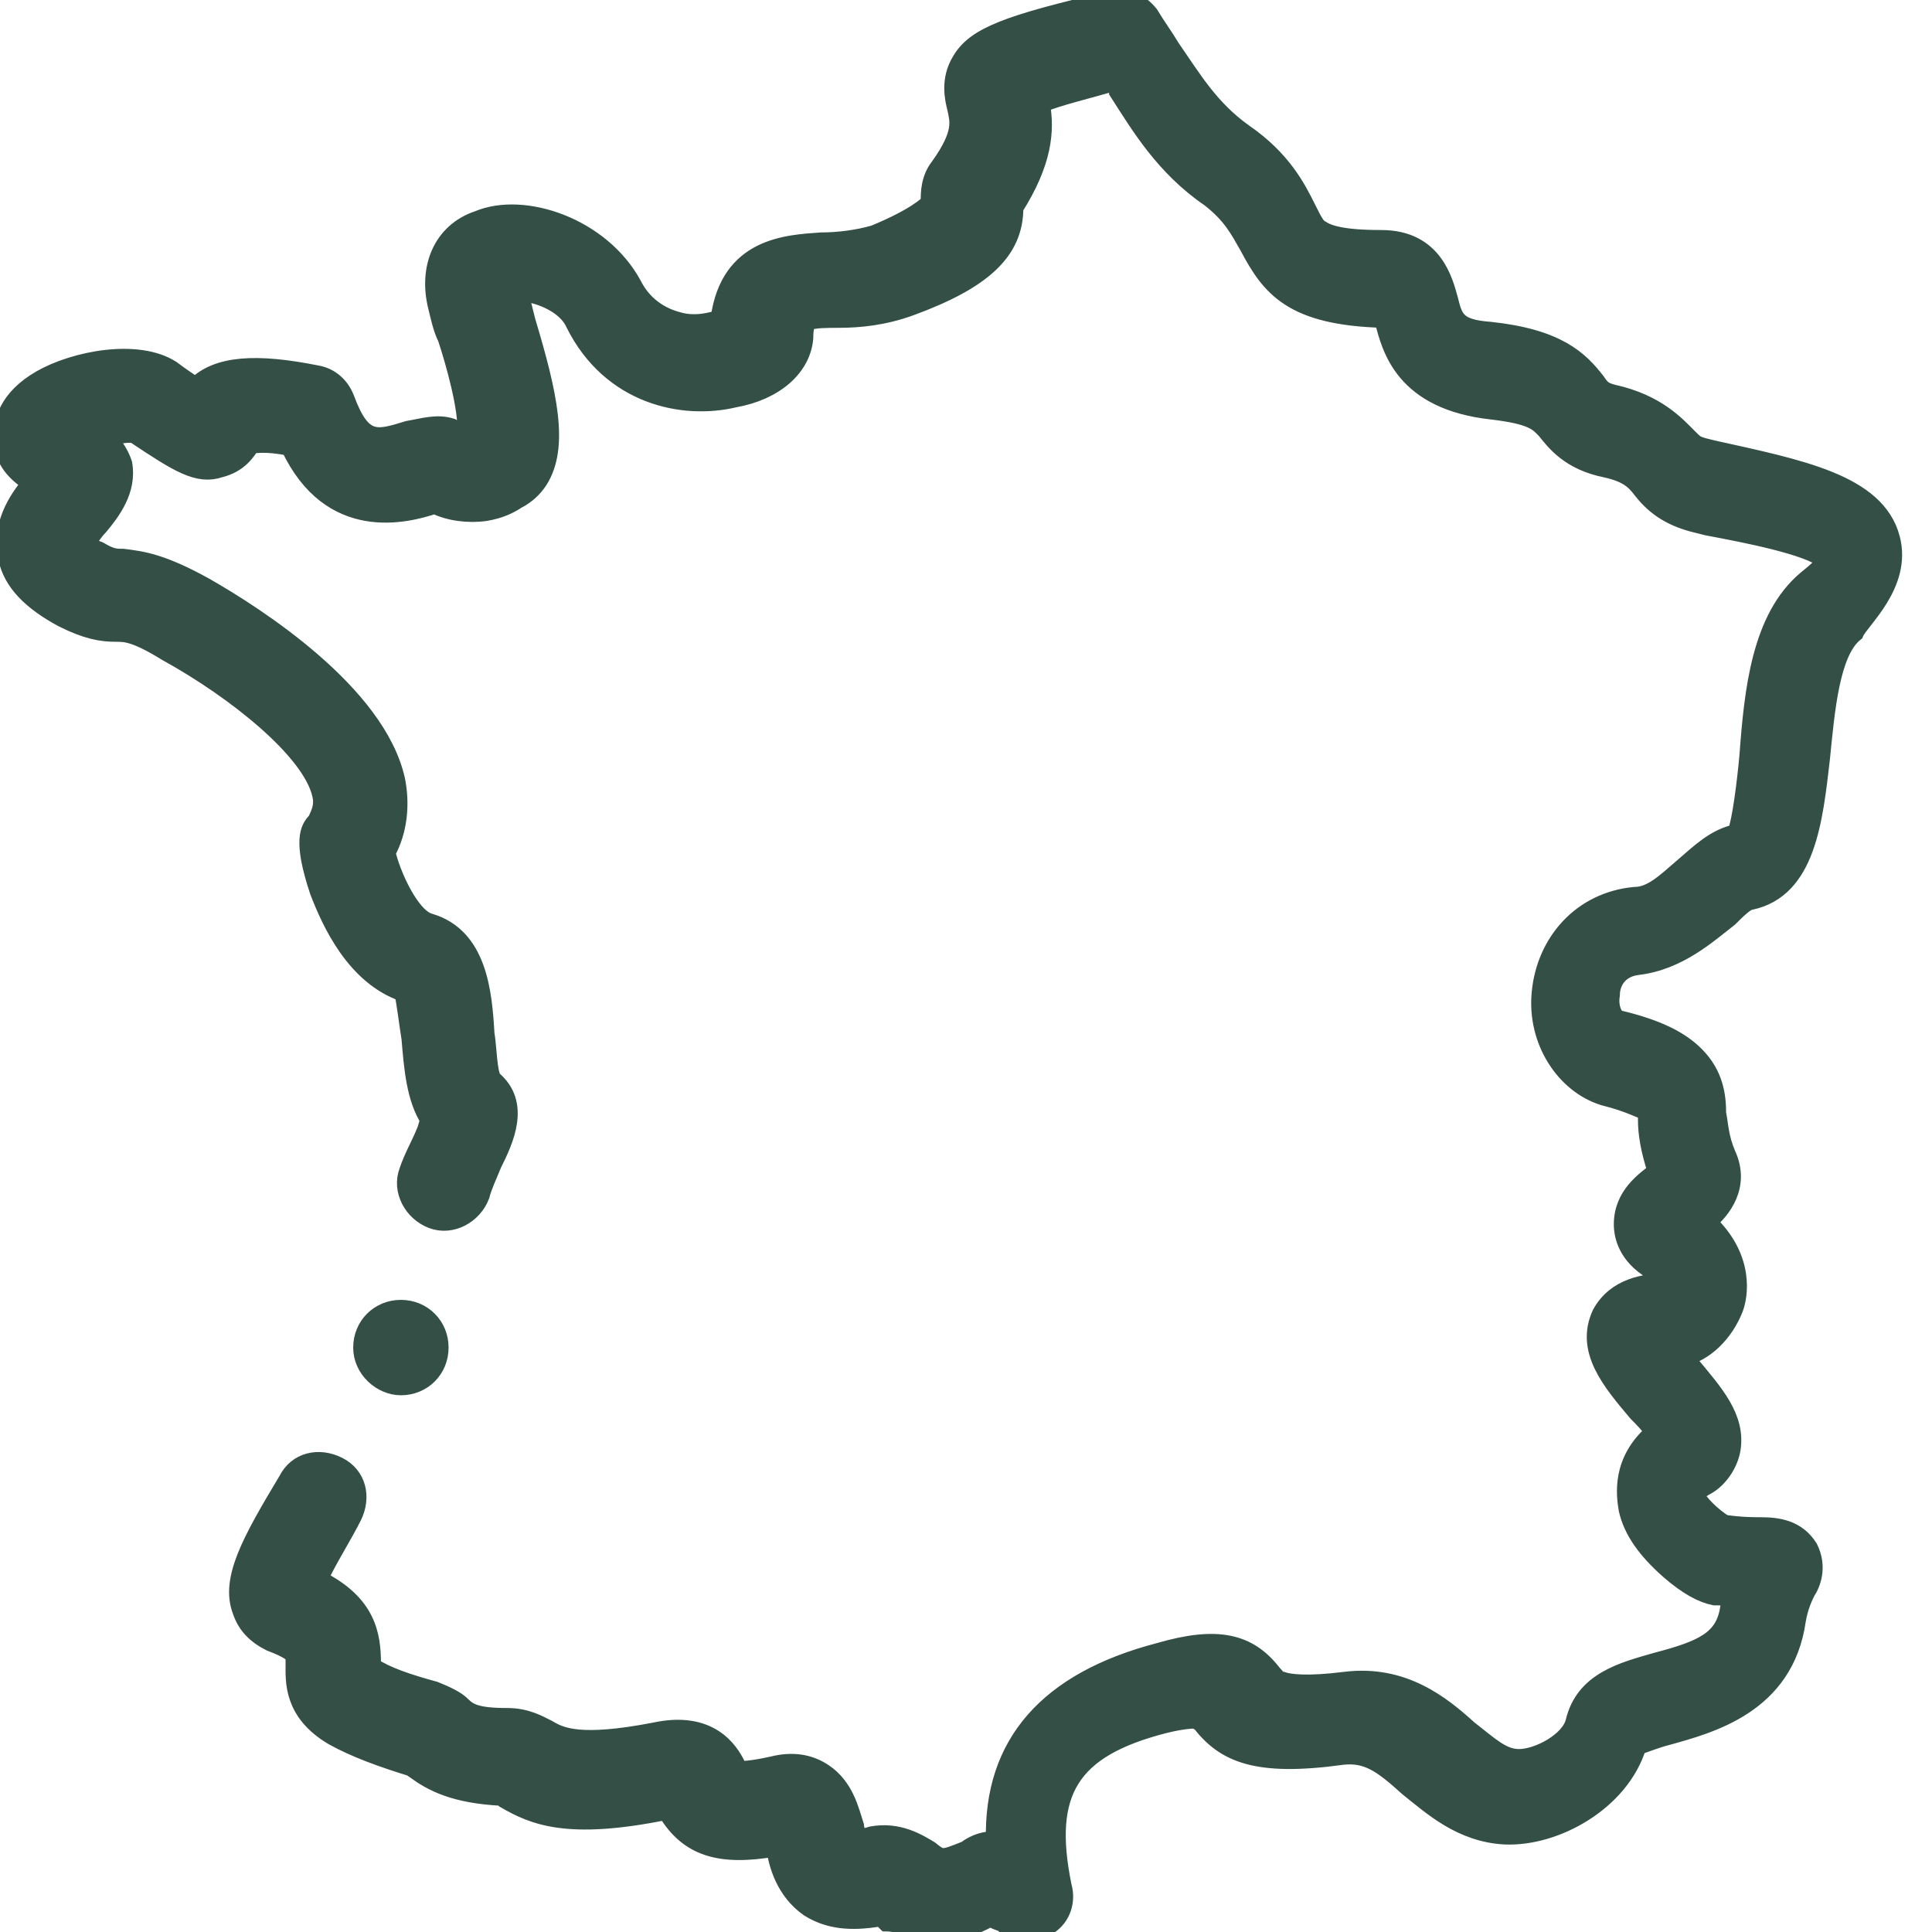 <?xml version="1.0" encoding="utf-8"?>
<svg xmlns="http://www.w3.org/2000/svg" xmlns:xlink="http://www.w3.org/1999/xlink" version="1.1" id="Calque_1" x="0px" y="0px" viewBox="0 0 80 80" style="enable-background:new 0 0 80 80;" xml:space="preserve" width="90" height="90">
<style type="text/css">
	.st0{fill:#334F46;stroke:#334F46;stroke-width:0.75;stroke-miterlimit:10;}
</style>
<g>
	<g>
		<path class="st0" d="M78.3,22.3c-0.6-2.3-3.8-2.9-7.4-3.7l-0.4-0.1c-0.3-0.1-0.3-0.1-0.6-0.4c-0.5-0.5-1.3-1.4-3.1-1.8    c-0.4-0.1-0.5-0.2-0.7-0.5c-0.7-0.9-1.6-1.8-4.4-2.1c-1.4-0.1-1.5-0.5-1.7-1.3c-0.2-0.7-0.6-2.5-2.8-2.5c-1.6,0-2.2-0.2-2.5-0.4    c-0.2-0.1-0.3-0.3-0.6-0.9c-0.4-0.8-1-2-2.6-3.1c-1.4-1-2.1-2.2-3-3.5c-0.3-0.5-0.6-0.9-0.9-1.4c-0.4-0.5-1-0.8-1.6-0.6    c-4.3,1-5.6,1.5-6.2,2.5c-0.5,0.8-0.3,1.6-0.2,2c0.1,0.5,0.3,1-0.7,2.4c-0.4,0.5-0.4,1.1-0.4,1.4c0,0,0,0,0,0.1    c-0.1,0.1-0.6,0.6-2.3,1.3C35.5,9.9,34.7,10,34,10c-1.4,0.1-3.8,0.2-4.2,3.2c-0.3,0.1-1,0.3-1.7,0.1c-0.8-0.2-1.5-0.7-1.9-1.5    c-1.3-2.4-4.5-3.5-6.4-2.7c-1.5,0.5-2.1,2-1.7,3.6c0.1,0.4,0.2,0.9,0.4,1.3c0.3,0.9,0.9,3,0.8,3.9c0,0-0.1,0-0.1,0.1    c-0.2-0.1-0.3-0.2-0.5-0.3c-0.6-0.2-1.2,0-1.8,0.1c-1.3,0.4-1.9,0.6-2.6-1.3c-0.2-0.5-0.6-0.9-1.2-1C10.6,15,9,15.1,8.1,16    c-0.3-0.2-0.6-0.4-1-0.7c-1.4-0.9-4-0.4-5.4,0.4c-1.4,0.8-1.6,1.8-1.6,2.4c0,0.8,0.4,1.4,1.2,1.9c-0.6,0.7-1.3,1.8-1,3.1    c0.2,1,1,1.8,2.3,2.5c1,0.5,1.6,0.6,2.2,0.6c0.4,0,0.8,0,2.1,0.8c2.9,1.6,6,4.1,6.4,5.9c0.1,0.4,0,0.7-0.2,1.1    c-0.3,0.3-0.6,0.8,0.1,2.9c0.5,1.3,1.5,3.5,3.5,4.2c0.1,0.4,0.2,1.3,0.3,1.9c0.1,1.2,0.2,2.5,0.8,3.4c-0.1,0.1-0.1,0.3-0.2,0.5    c-0.2,0.5-0.5,1-0.7,1.6c-0.3,0.8,0.2,1.7,1,2c0.8,0.3,1.7-0.2,2-1c0.1-0.4,0.3-0.8,0.5-1.3c0.5-1,1.2-2.5,0-3.5    c-0.2-0.3-0.2-1.3-0.3-1.9c-0.1-1.7-0.3-4-2.3-4.6c-0.8-0.2-1.6-2-1.8-2.9c0.5-0.9,0.6-2,0.4-3c-0.8-3.6-5.8-6.8-7.9-8    c-1.8-1-2.6-1.1-3.4-1.2c-0.3,0-0.5,0-1-0.3c-0.3-0.1-0.5-0.3-0.5-0.3c0.1-0.2,0.3-0.5,0.5-0.7c0.5-0.6,1.2-1.5,1-2.6    c-0.1-0.3-0.3-0.7-0.7-1.1c0.5-0.1,1-0.2,1.2-0.1c1.8,1.2,2.6,1.7,3.5,1.4c0.8-0.2,1.1-0.7,1.3-1c0.2,0,0.6-0.1,1.6,0.1    c1.7,3.6,4.8,2.8,6,2.4c0.6,0.3,1.4,0.4,2.1,0.3c0.6-0.1,1-0.3,1.3-0.5c0.4-0.2,0.7-0.5,0.9-0.8c0.9-1.4,0.4-3.6-0.5-6.6    c-0.1-0.4-0.2-0.8-0.3-1.2c0.6,0,1.9,0.4,2.3,1.3c1.5,3,4.5,3.6,6.6,3.1c1.7-0.3,2.8-1.3,2.9-2.5c0-0.5,0.1-0.7,0.2-0.7    c0.2-0.1,0.8-0.1,1.2-0.1c0.9,0,1.9-0.1,3-0.5c3-1.1,4.3-2.3,4.3-4.1c1.2-1.9,1.3-3.2,1.1-4.3c0.7-0.3,2-0.6,3-0.9    c0.1,0.1,0.2,0.2,0.2,0.4c0.9,1.4,1.9,3.1,3.8,4.4c0.9,0.7,1.2,1.3,1.6,2c0.9,1.7,1.8,2.9,5.6,3c0,0,0,0.1,0,0.1    c0.3,1.1,0.8,3.3,4.5,3.7c1.7,0.2,1.9,0.5,2.2,0.8c0.4,0.5,1,1.3,2.5,1.6c0.9,0.2,1.2,0.5,1.5,0.9c0.4,0.5,1,1.1,2.3,1.4l0.4,0.1    c1.6,0.3,4.2,0.8,4.9,1.4c-0.1,0.2-0.3,0.4-0.8,0.8c-1.9,1.6-2.2,4.6-2.4,7.3c-0.1,1.1-0.3,2.7-0.5,3.2c-0.9,0.2-1.5,0.8-2.2,1.4    c-0.7,0.6-1.3,1.2-2,1.2c-2.2,0.2-3.7,1.9-3.9,4c-0.2,2,1,3.8,2.6,4.3c1.2,0.3,1.6,0.6,1.8,0.6c0,0.1,0,0.3,0,0.4    c0,0.5,0.1,1.2,0.4,2.1c0,0,0,0,0,0c-0.5,0.4-1.4,1-1.4,2.2c0,0.5,0.2,1.3,1.2,1.9c0.3,0.2,0.5,0.4,0.6,0.5    c-0.9,0-2.1,0.2-2.7,1.3c-0.7,1.5,0.4,2.8,1.5,4.1c0.2,0.2,0.5,0.5,0.7,0.8c-1.4,1.2-1.2,2.6-1.1,3.2c0.2,0.9,0.8,1.7,1.7,2.5    c0.8,0.7,1.4,1,1.9,1.1c0.2,0,0.5,0,0.7,0c0,0.1,0,0.3-0.1,0.5c-0.2,1.3-1.1,1.7-3,2.2c-1.4,0.4-3,0.8-3.4,2.5    c-0.2,0.8-1.5,1.5-2.3,1.5c-0.7,0-1.2-0.5-2.1-1.2c-1.1-1-2.7-2.3-5.1-2c-1.6,0.2-2.3,0.1-2.6,0c-0.2,0-0.2-0.1-0.4-0.3    c-1-1.3-2.3-1.6-4.7-0.9c-4.6,1.2-6.9,3.8-6.8,7.8c-0.4,0-0.8,0.1-1.2,0.4C39,77,39,77,38.5,76.6c-0.5-0.3-1.3-0.8-2.4-0.6    c-0.3,0.1-0.5,0.1-0.6,0.1c0-0.1-0.1-0.4-0.1-0.5C35.2,75,35,74,34.1,73.4c-0.6-0.4-1.3-0.5-2.1-0.3c-0.9,0.2-1.3,0.2-1.4,0.2    c0,0-0.1-0.1-0.1-0.2c-0.3-0.6-1.1-1.9-3.4-1.4c-3.1,0.6-3.9,0.2-4.4-0.1c-0.4-0.2-0.9-0.5-1.7-0.5c-1.3,0-1.6-0.2-1.9-0.5    c-0.2-0.2-0.6-0.4-1.1-0.6c-1.1-0.3-2-0.6-2.6-1c0,0,0,0,0,0c0,0,0-0.1,0-0.1c0-1.2-0.2-2.5-2.2-3.5c0.3-0.7,1-1.8,1.4-2.6    c0.4-0.8,0.2-1.7-0.6-2.1c-0.8-0.4-1.7-0.2-2.1,0.6c-1.5,2.5-2.4,4.1-1.9,5.4c0.2,0.6,0.6,1,1.2,1.3c0.8,0.3,1,0.5,1,0.6    c0,0.1,0,0.2,0,0.3c0,0.7-0.1,2,1.6,3c0.9,0.5,2,0.9,3.3,1.3c0,0,0.1,0,0.1,0.1c0.7,0.5,1.6,1,3.6,1.1c0,0,0.1,0.1,0.1,0.1    c1.2,0.7,2.6,1.3,6.6,0.5c0,0,0.1,0,0.1,0c0.9,1.5,2.2,1.9,4.5,1.5c0.1,0.7,0.4,1.8,1.4,2.5c0.8,0.5,1.7,0.6,2.9,0.4    c0.1,0,0.2,0.1,0.3,0.2C37.3,79.6,38,80,39,80c0.6,0,1.3-0.2,2-0.6c0.2,0.1,0.4,0.2,0.5,0.2c0.5,0.5,1.2,0.5,1.8,0.2    c0.6-0.3,0.9-1,0.7-1.7c-0.8-3.9,0.3-5.7,4.2-6.7c0.8-0.2,1.2-0.2,1.4-0.2c0,0,0,0.1,0.1,0.1c1,1.3,2.3,1.9,5.9,1.4    c1-0.1,1.6,0.3,2.7,1.3c1,0.8,2.2,1.9,4,2c2.1,0.1,4.8-1.4,5.5-3.7c0.3-0.1,0.8-0.3,1.2-0.4c1.8-0.5,4.9-1.3,5.4-4.8    c0.1-0.6,0.3-1,0.4-1.2c0.2-0.3,0.5-1,0.1-1.8c-0.5-0.8-1.3-0.9-2-0.9c-0.3,0-0.8,0-1.5-0.1c-0.5-0.3-1.1-0.9-1.2-1.2    c0,0,0.1-0.2,0.5-0.4c0.5-0.3,0.9-0.9,1-1.5c0.2-1.3-0.7-2.3-1.7-3.5c-0.1-0.1-0.2-0.2-0.3-0.3c0.9-0.2,1.7-1,2.1-2    c0.2-0.5,0.5-2.1-1.1-3.6c0.6-0.5,1.4-1.5,0.8-2.8c-0.3-0.7-0.3-1.2-0.4-1.7c0-0.7-0.1-1.6-0.9-2.4c-0.6-0.6-1.5-1.1-3.2-1.5    c-0.1,0-0.4-0.4-0.3-1c0-0.5,0.3-1.1,1.1-1.2c1.7-0.2,2.9-1.3,3.8-2c0.3-0.3,0.7-0.7,0.9-0.7c2.3-0.5,2.6-3.3,2.9-5.9    c0.2-2,0.4-4.4,1.4-5.2C77,25.7,78.8,24.2,78.3,22.3L78.3,22.3z"/>
		<path class="st0" d="M16.6,57.4c0.9,0,1.6-0.7,1.6-1.6c0-0.9-0.7-1.6-1.6-1.6l0,0c-0.9,0-1.6,0.7-1.6,1.6    C15,56.7,15.8,57.4,16.6,57.4z"/>
	</g>
</g>
</svg>
